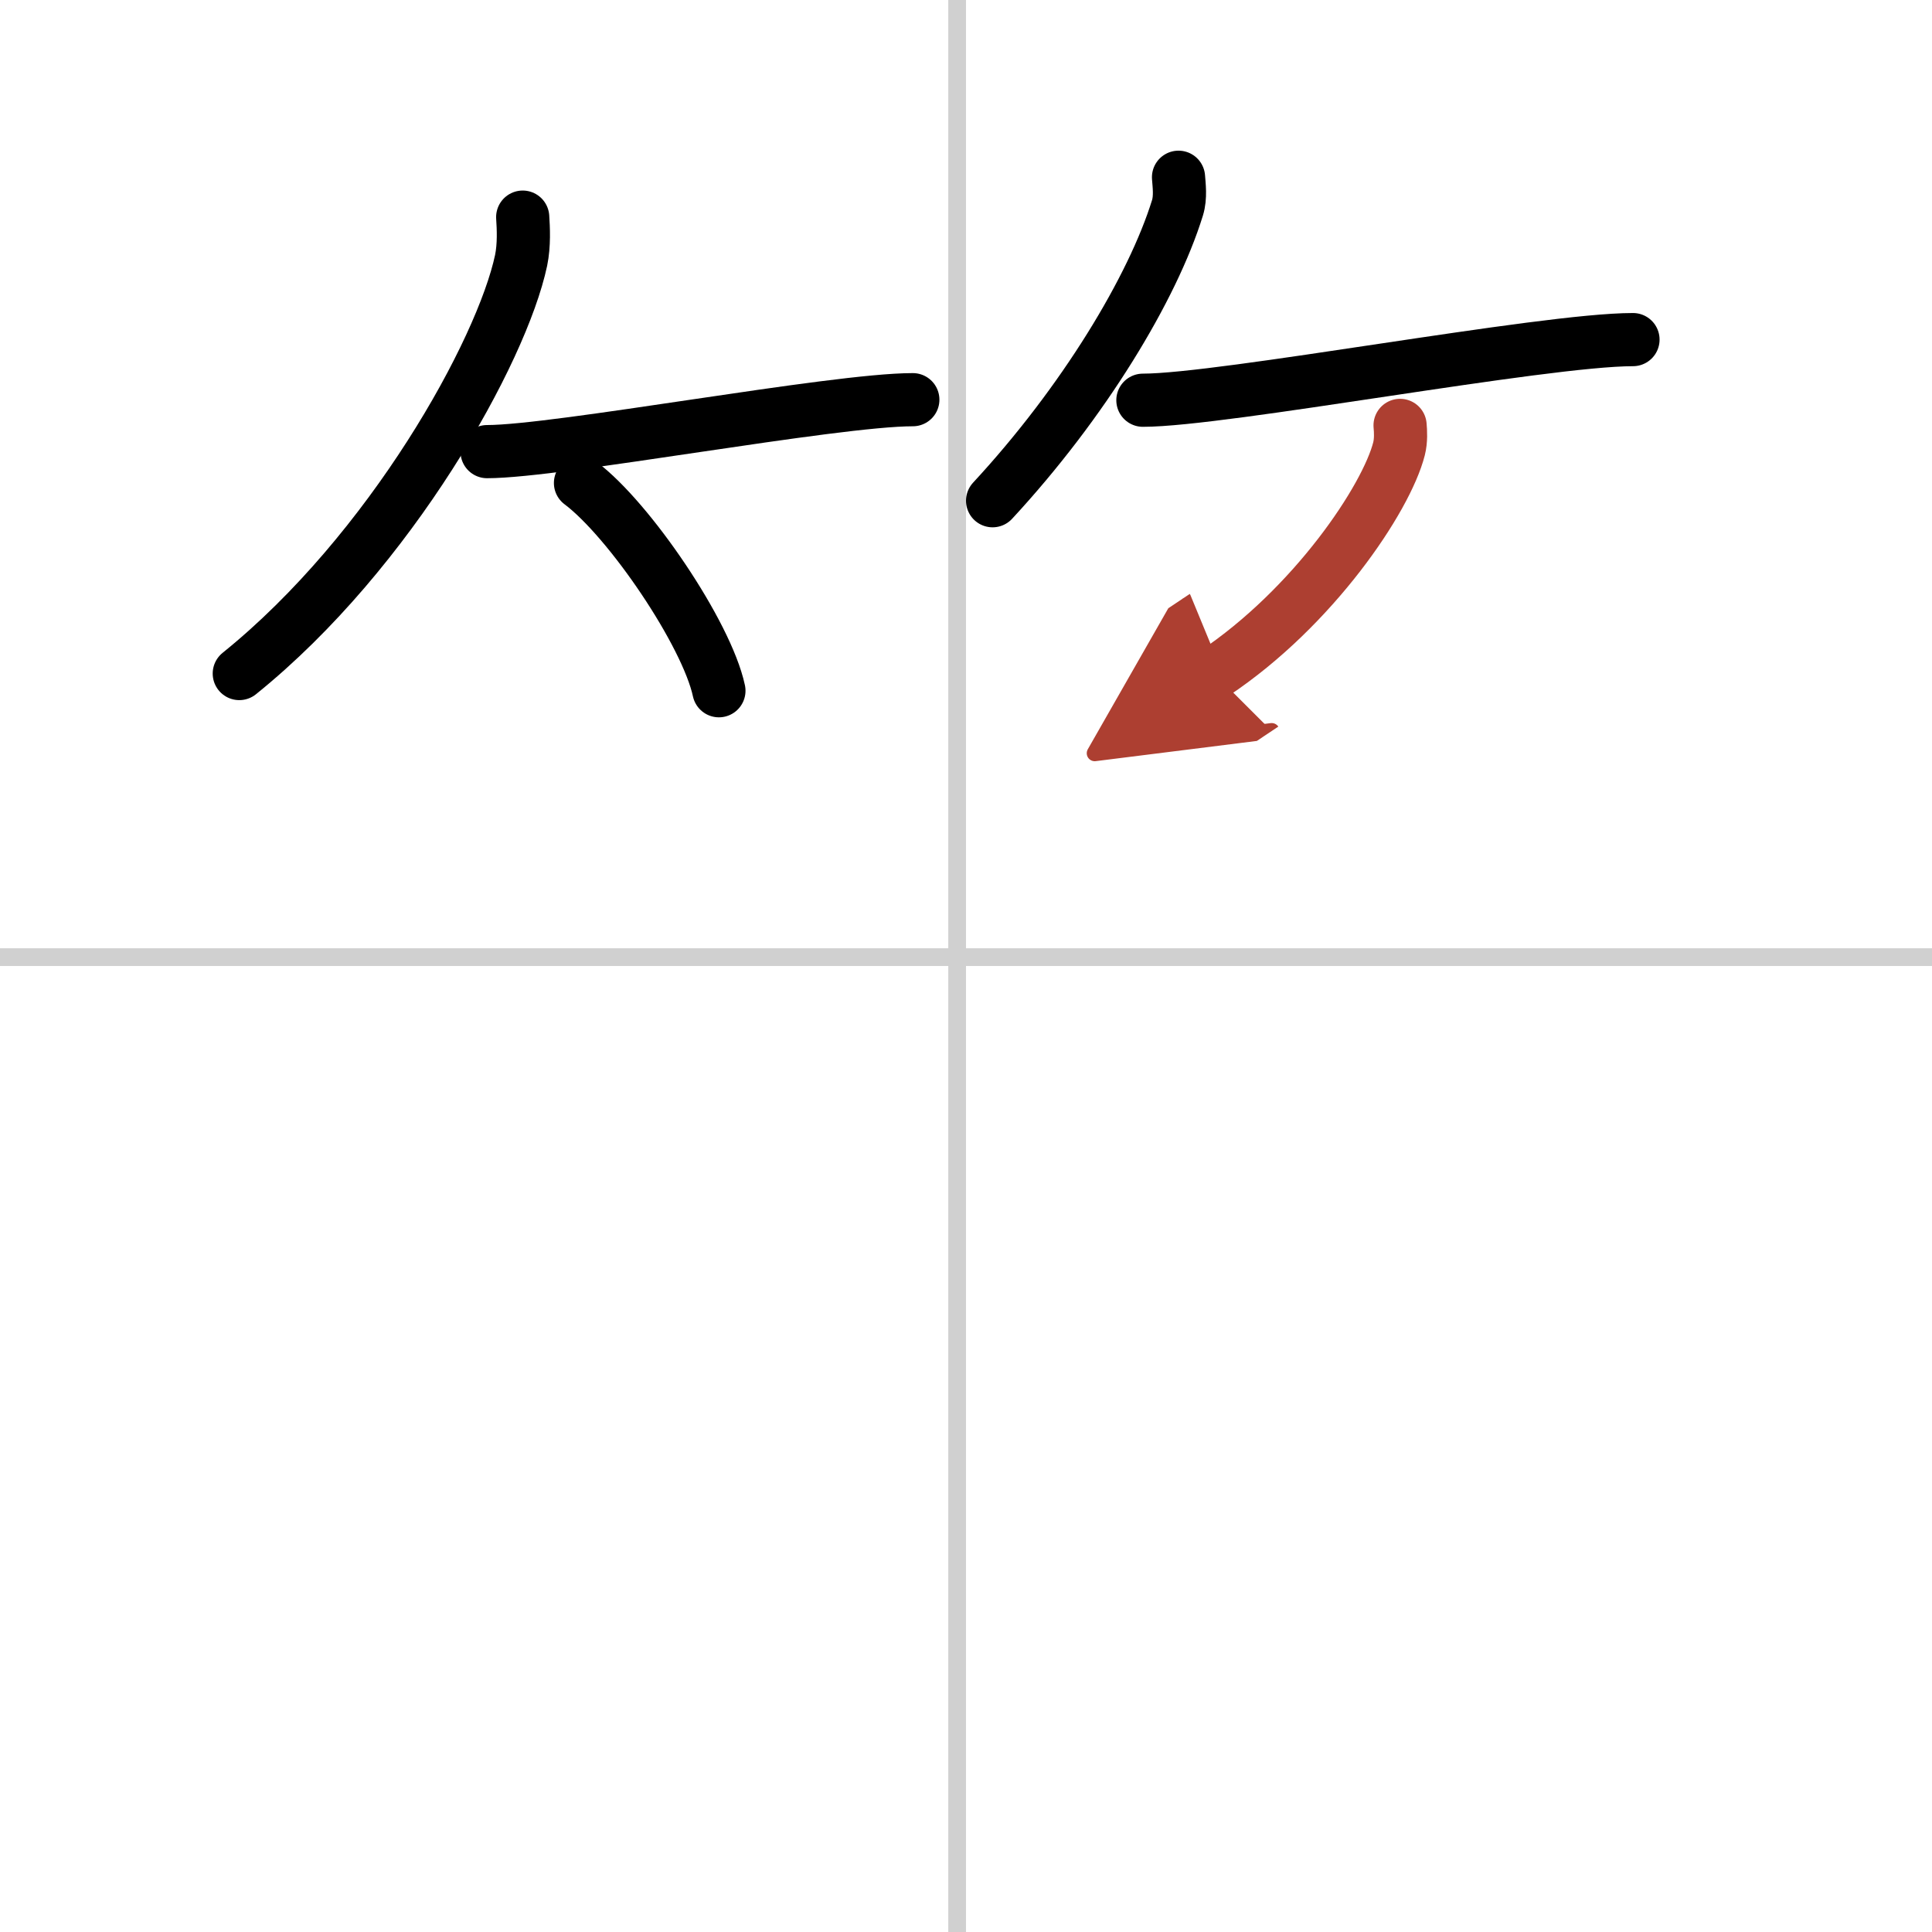 <svg width="400" height="400" viewBox="0 0 109 109" xmlns="http://www.w3.org/2000/svg"><defs><marker id="a" markerWidth="4" orient="auto" refX="1" refY="5" viewBox="0 0 10 10"><polyline points="0 0 10 5 0 10 1 5" fill="#ad3f31" stroke="#ad3f31"/></marker></defs><g fill="none" stroke="#000" stroke-linecap="round" stroke-linejoin="round" stroke-width="3"><rect width="100%" height="100%" fill="#fff" stroke="#fff"/><line x1="54" x2="54" y2="109" stroke="#d0d0d0" stroke-width="1"/><line x2="109" y1="54" y2="54" stroke="#d0d0d0" stroke-width="1"/><path d="M29.49,12.25c0.04,0.61,0.09,1.57-0.09,2.44C28.31,19.82,22.06,31.1,13.5,38"/><path d="m27.48 25.48c3.99 0 19.54-2.93 24.02-2.93"/><path d="m32.75 27.25c2.76 2.07 7.12 8.5 7.81 11.72"/><path d="m66.49 10c0.03 0.43 0.13 1.12-0.06 1.73-1.4 4.52-5.29 10.97-10.43 16.52"/><path d="m64.48 22.58c4.53 0 22.56-3.42 27.65-3.42"/><path d="m78.99 24c0.03 0.33 0.06 0.85-0.06 1.32-0.71 2.8-4.81 8.93-10.43 12.68" marker-end="url(#a)" stroke="#ad3f31"/></g></svg>
